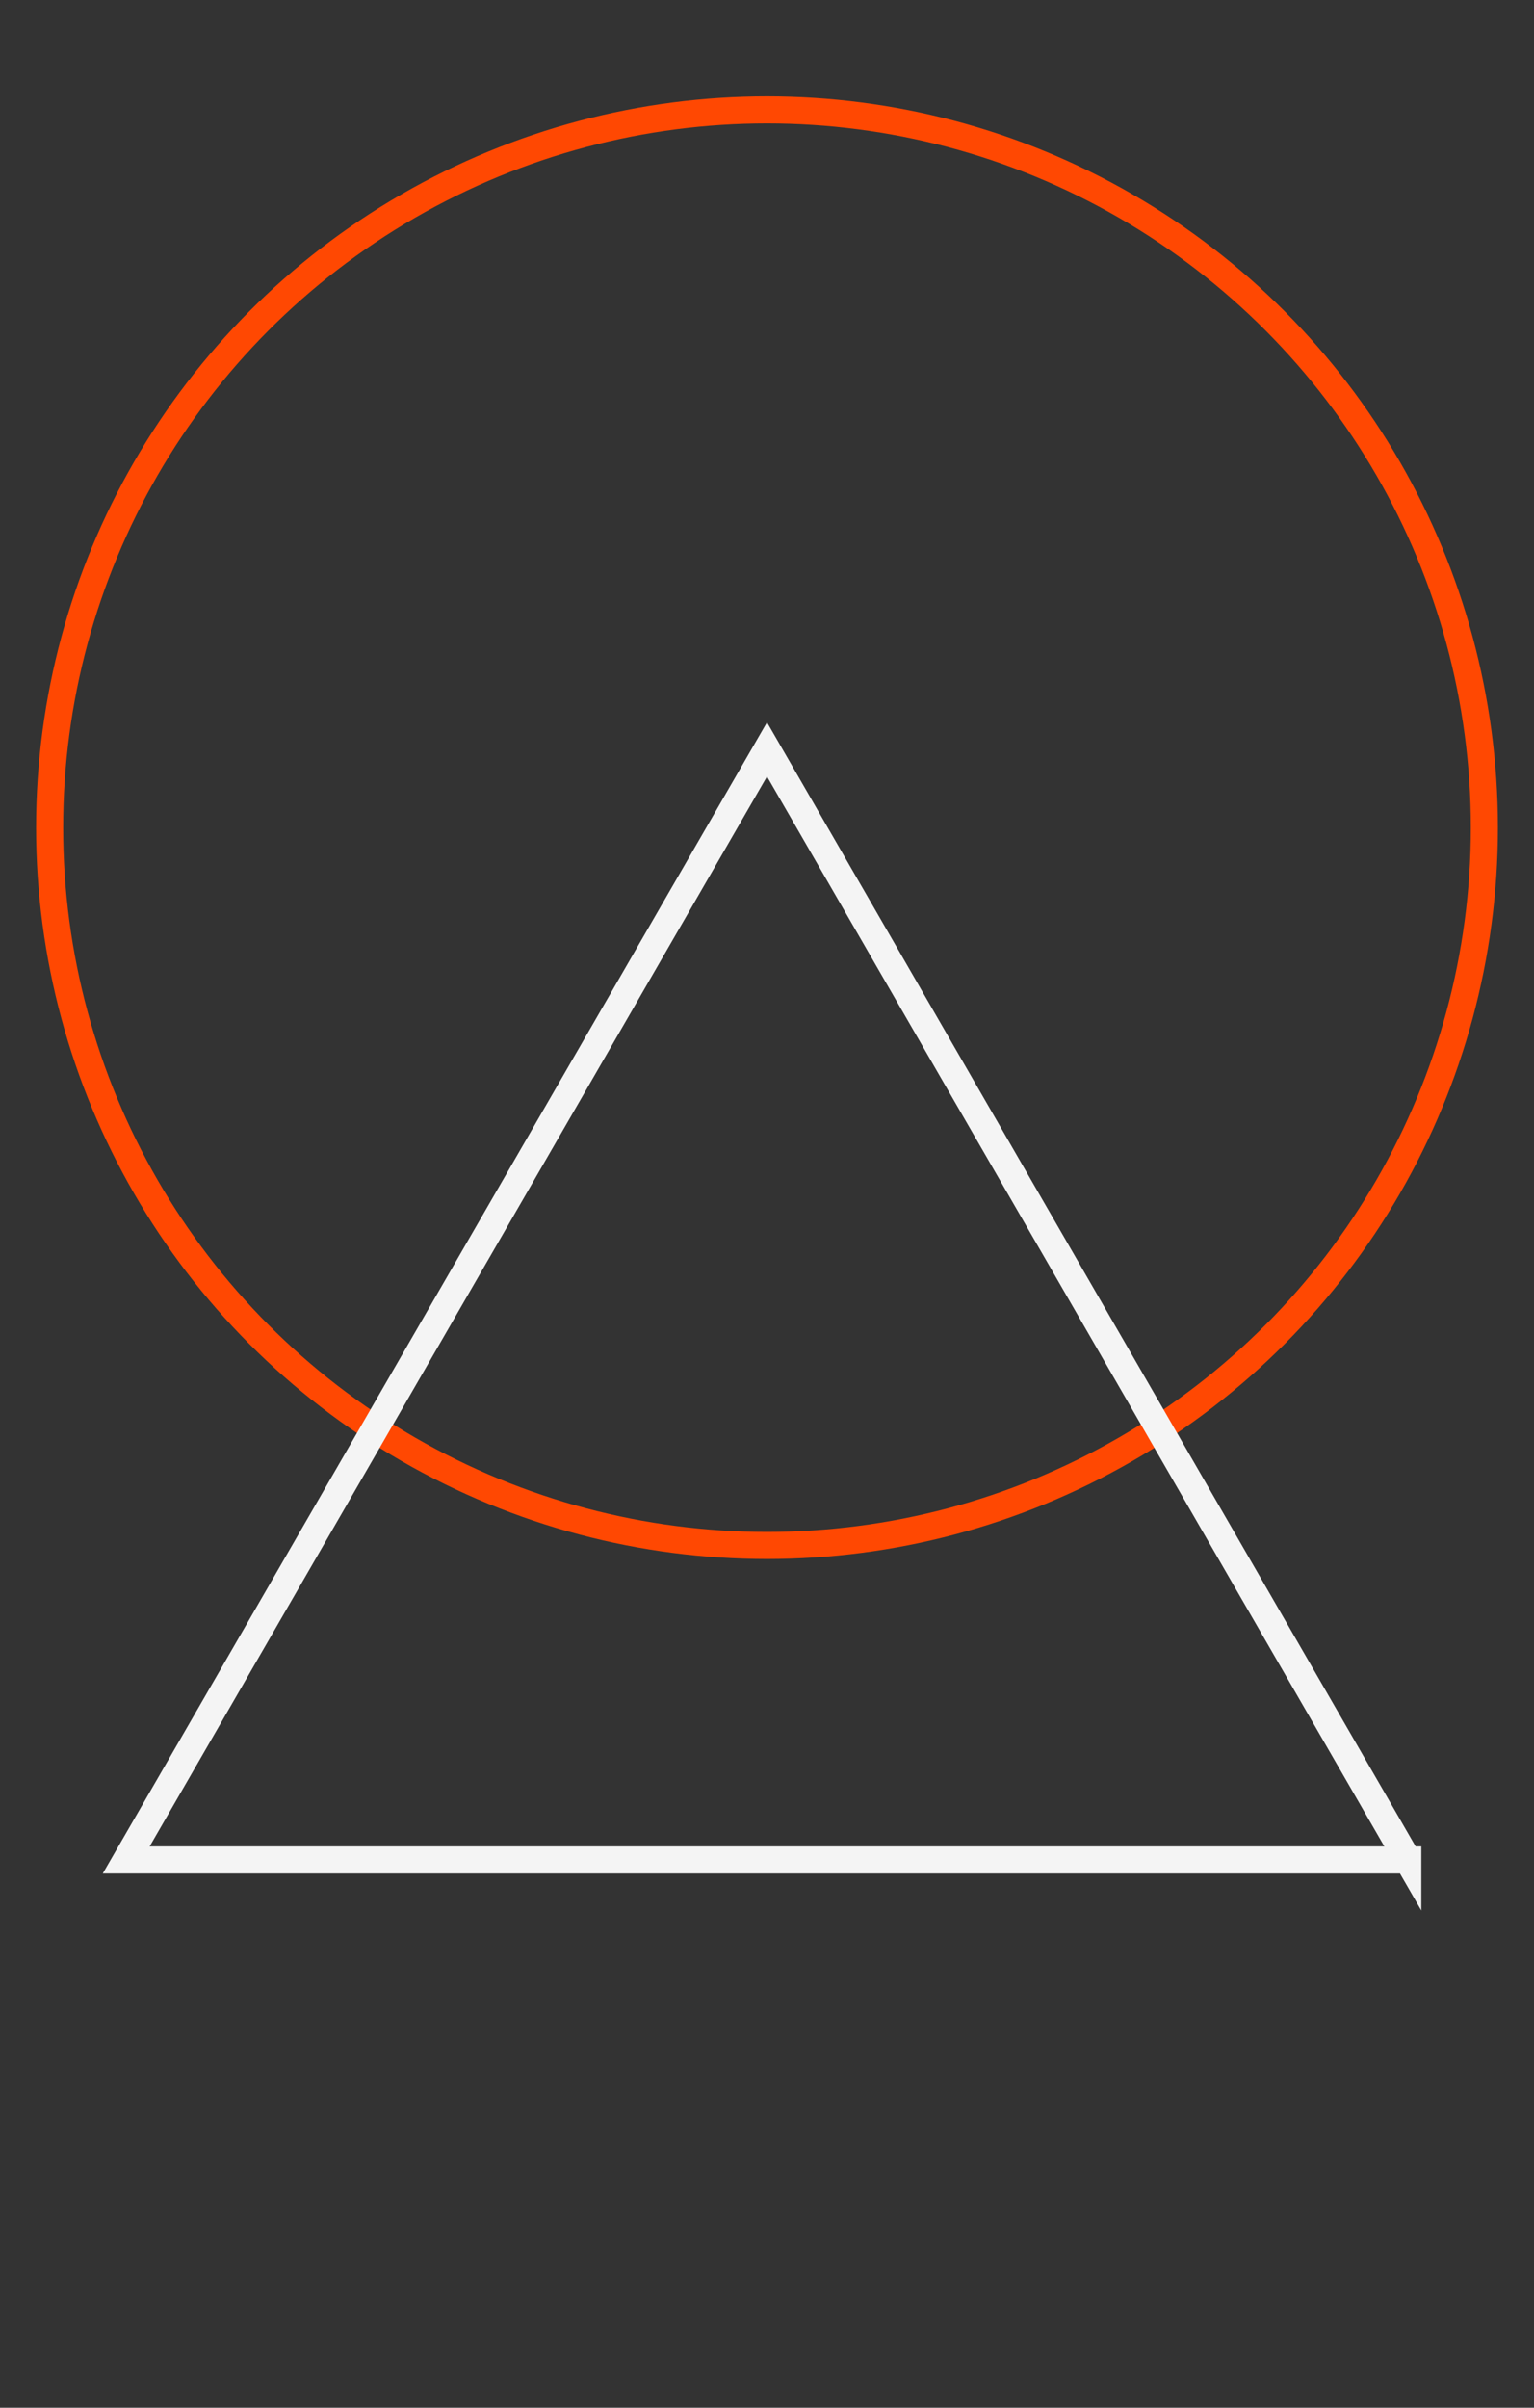 <svg xmlns="http://www.w3.org/2000/svg" width="102" height="160" fill="none"><rect width="100%" height="100%" fill="#333333" stroke="none"/><circle cx="51" cy="55" r="47.7" stroke="#FF4802" stroke-width="1.8"/><path d="M93.608 123.6H8.392L51 49.8l42.608 73.8z" stroke="#F4F4F4" stroke-width="1.8"/></svg>